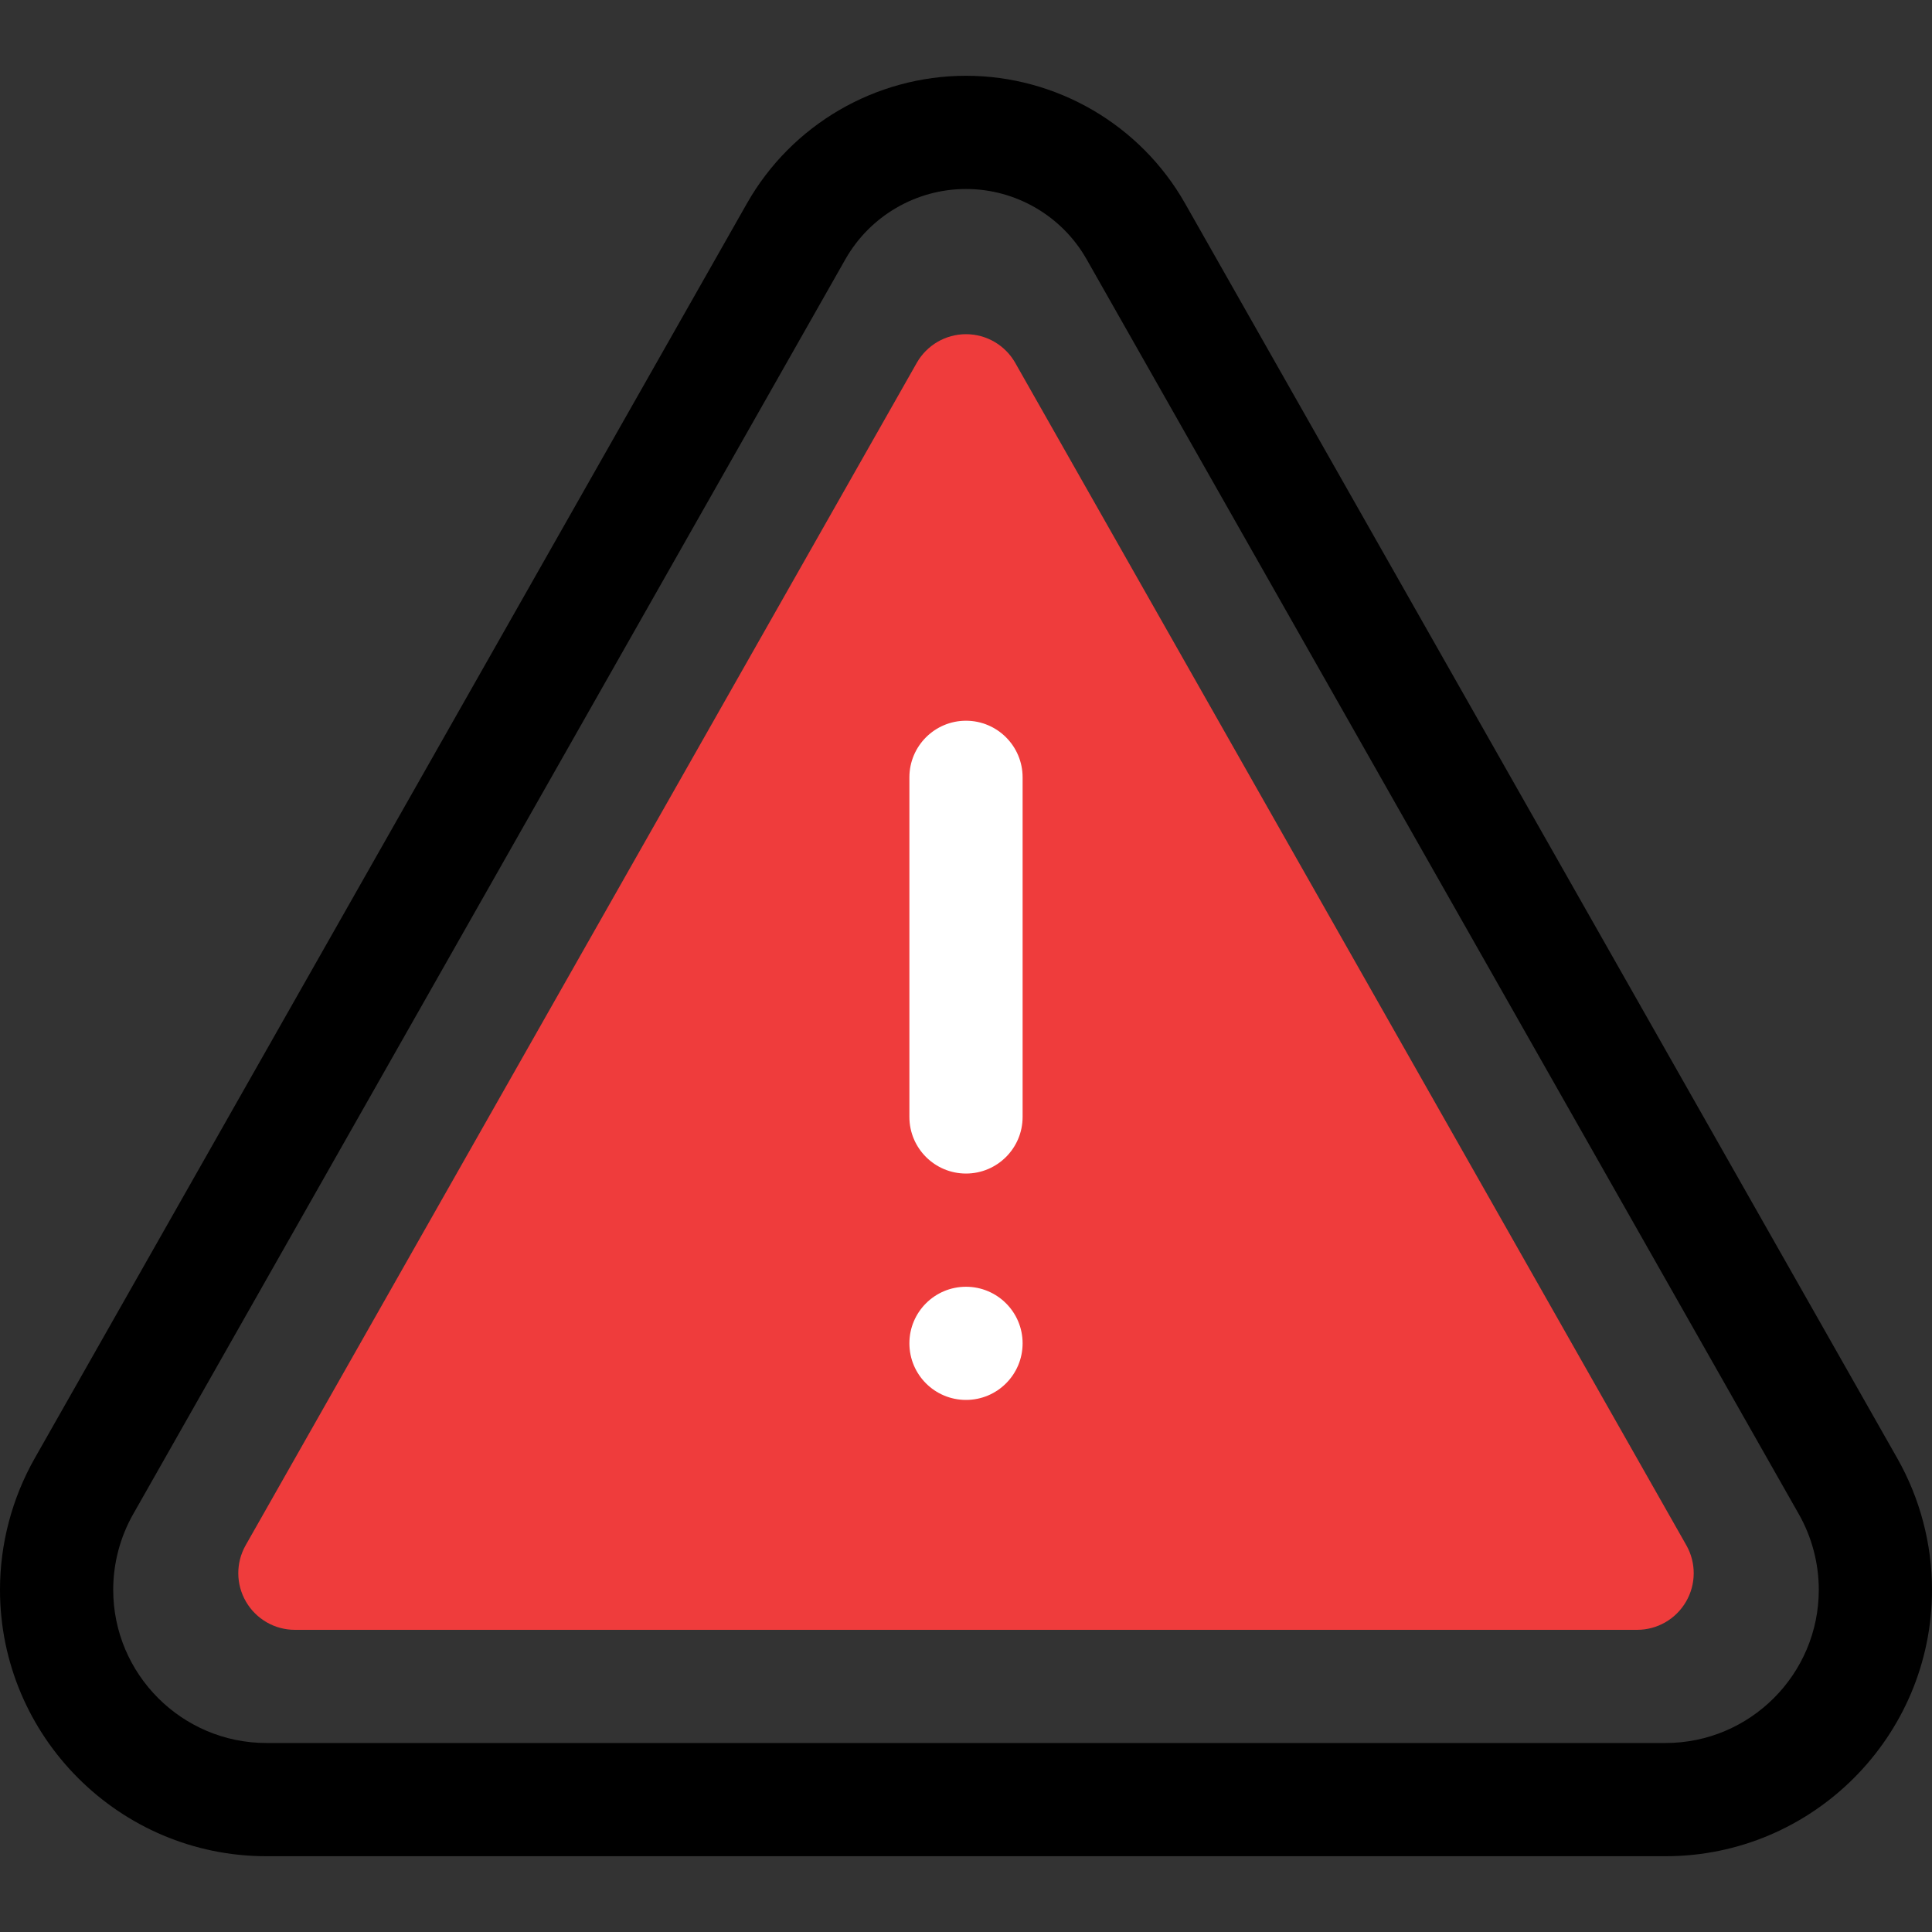 <svg width="40" height="40" viewBox="0 0 40 40" fill="none" xmlns="http://www.w3.org/2000/svg">
<rect x="0" y="0" width="40" height="40" fill="#333333" stroke="none"/>
<path d="M39.281 30.192L24.534 4.209C23.61 2.581 21.873 1.569 20 1.569C18.127 1.569 16.39 2.581 15.466 4.209L0.719 30.192C0.249 31.02 0 31.962 0 32.915C0 35.956 2.475 38.431 5.516 38.431H34.484C37.525 38.431 40 35.956 40 32.915C40 31.962 39.751 31.02 39.281 30.192ZM34.484 36.087H5.516C3.767 36.087 2.344 34.664 2.344 32.915C2.344 32.367 2.487 31.825 2.757 31.349L17.504 5.366C18.013 4.47 18.969 3.913 20 3.913C21.031 3.913 21.987 4.47 22.496 5.366L37.243 31.349C37.513 31.825 37.656 32.367 37.656 32.915C37.656 34.664 36.233 36.087 34.484 36.087Z" fill="black"/>
<path d="M21.019 7.512C20.811 7.146 20.422 6.919 20 6.919C19.578 6.919 19.189 7.146 18.981 7.512L5.086 31.993C4.88 32.356 4.883 32.801 5.093 33.161C5.303 33.522 5.688 33.744 6.105 33.744H33.895C34.312 33.744 34.697 33.522 34.907 33.161C35.117 32.801 35.12 32.356 34.914 31.993L21.019 7.512Z" fill="#EF3C3C"/>
<path d="M18.828 16.094V23.125C18.828 23.772 19.353 24.297 20 24.297C20.647 24.297 21.172 23.772 21.172 23.125V16.094C21.172 15.447 20.647 14.922 20 14.922C19.353 14.922 18.828 15.447 18.828 16.094Z" fill="white"/>
<path d="M20 28.984C20.647 28.984 21.172 28.46 21.172 27.812C21.172 27.165 20.647 26.641 20 26.641C19.353 26.641 18.828 27.165 18.828 27.812C18.828 28.46 19.353 28.984 20 28.984Z" fill="white"/>
</svg>
